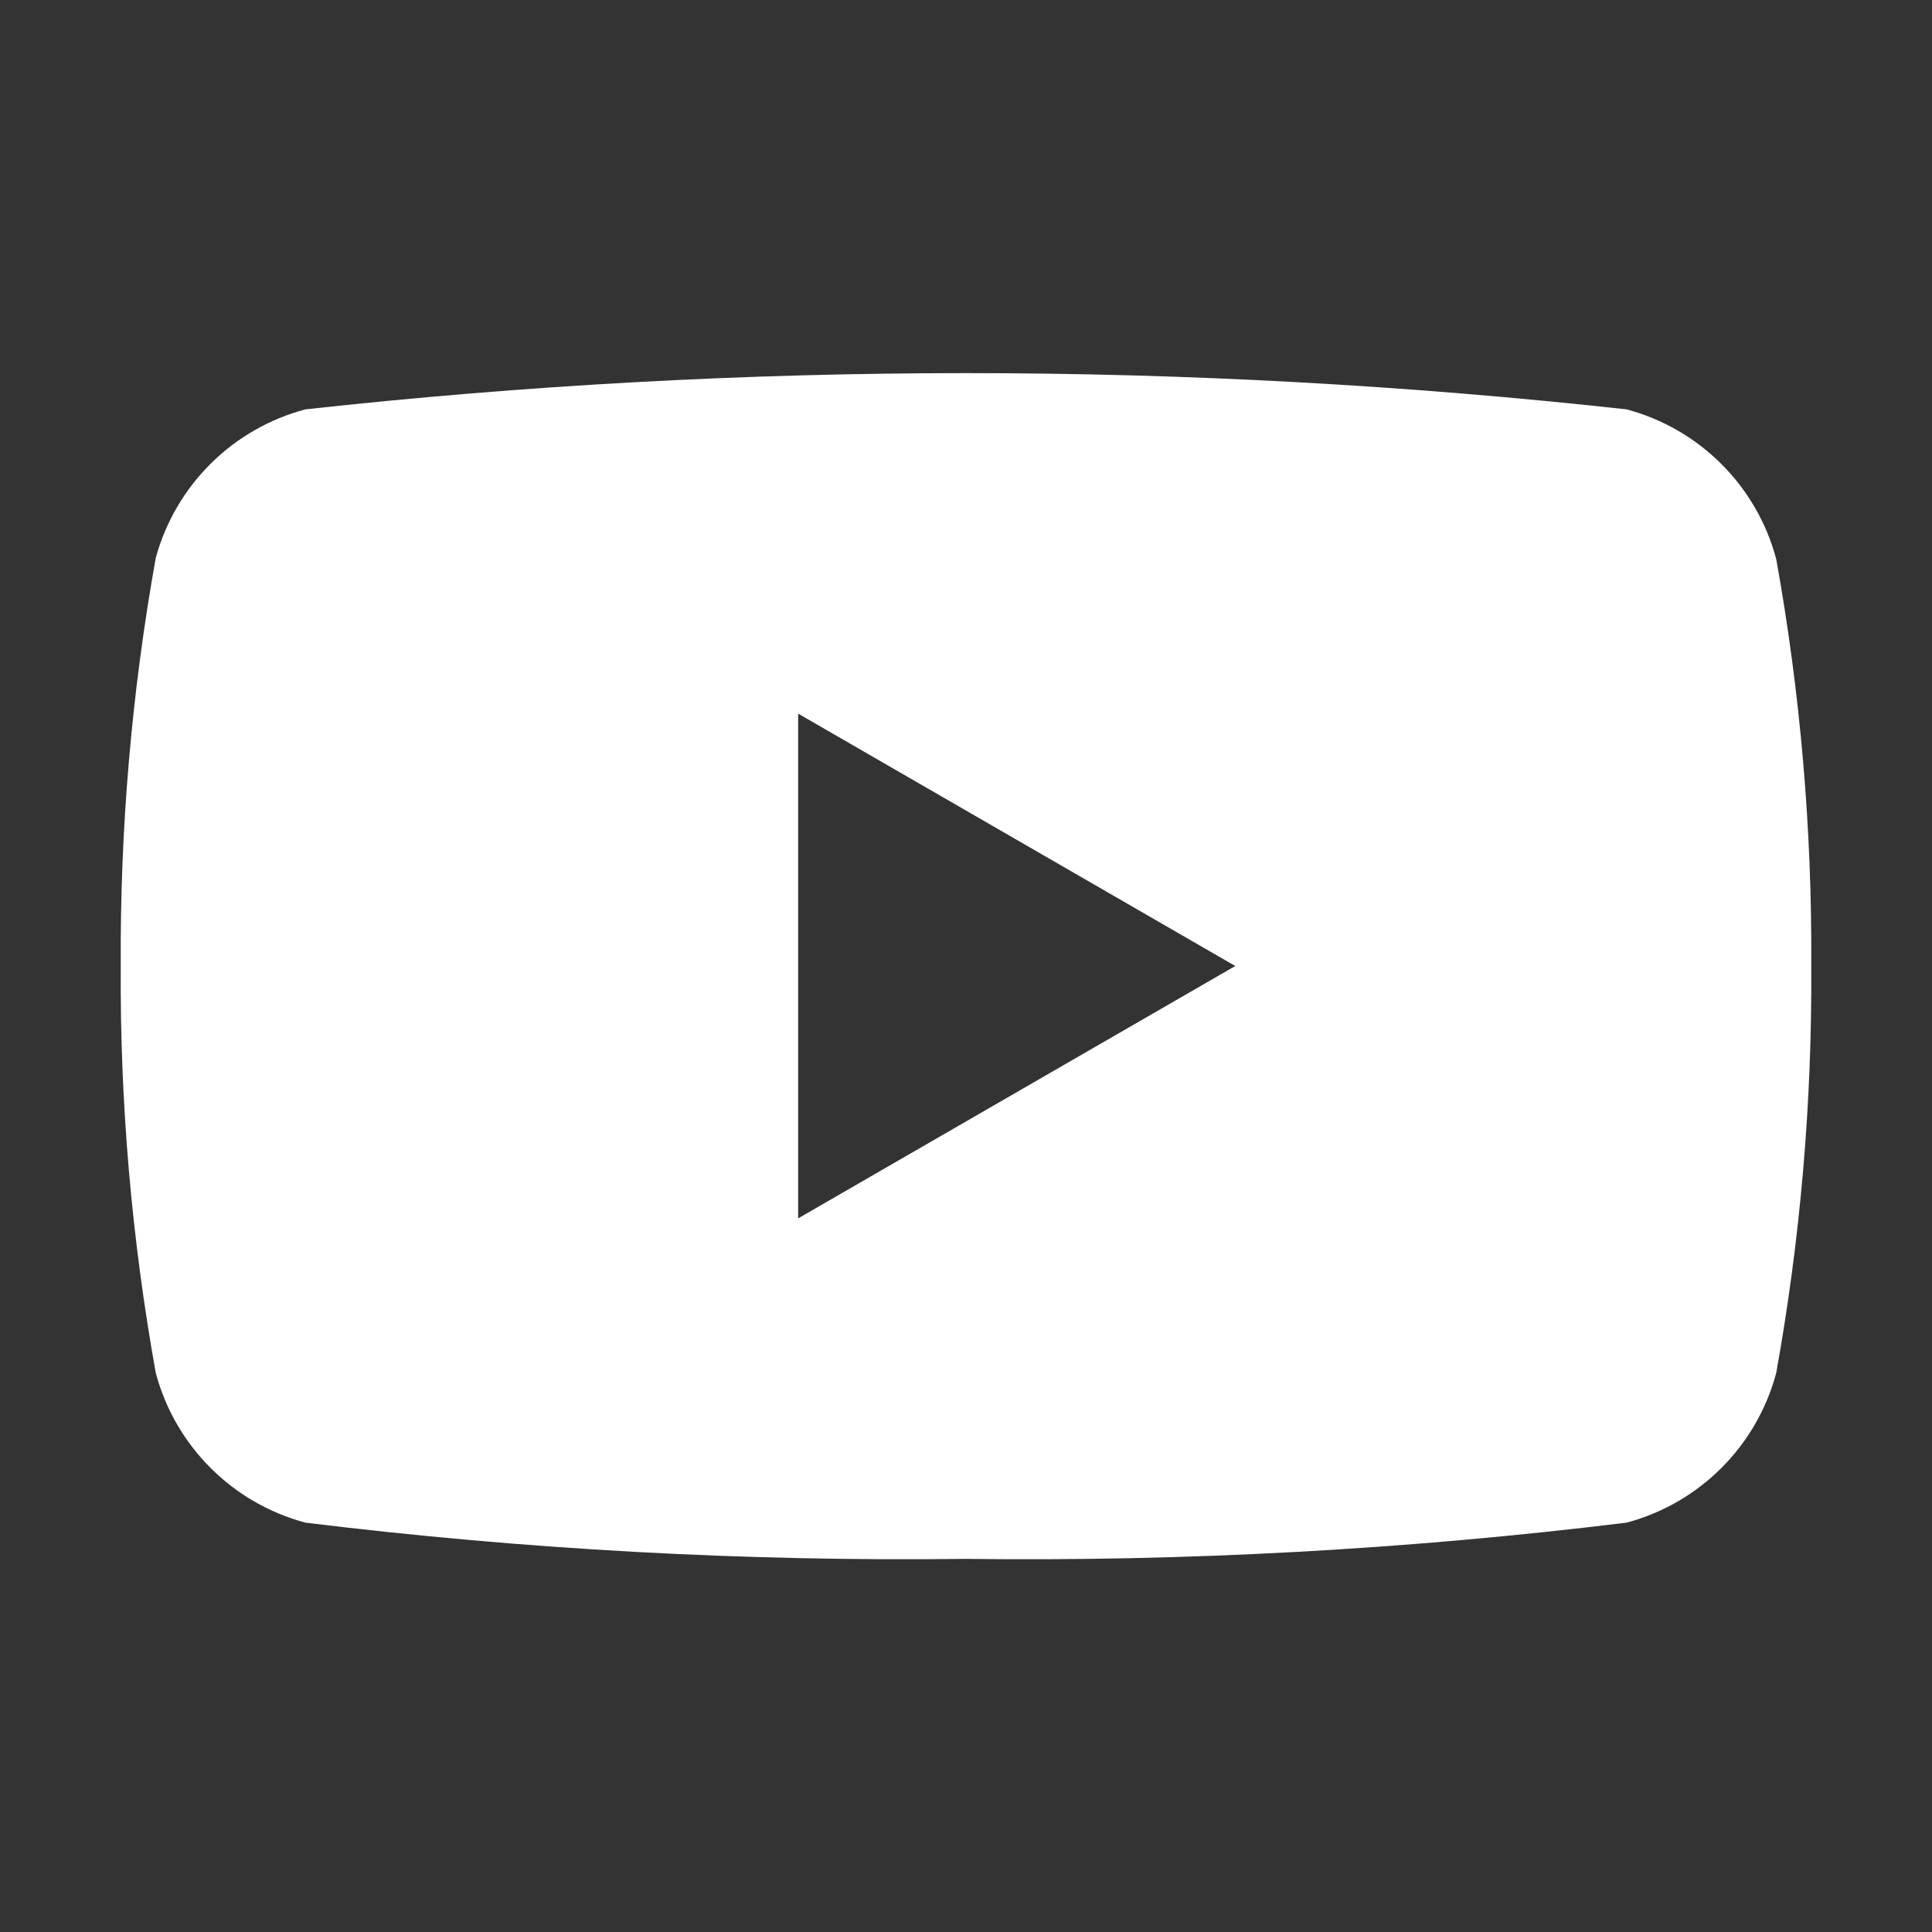 <?xml version="1.0" encoding="UTF-8"?>
<svg width="24px" height="24px" viewBox="0 0 24 24" version="1.1" xmlns="http://www.w3.org/2000/svg" xmlns:xlink="http://www.w3.org/1999/xlink">
    <rect x="0" y="0" width="24" height="24" fill="#333333" stroke="none"/>
    <title>icon_mt_5</title>
    <g id="页面-1" stroke="none" stroke-width="1" fill="none" fill-rule="evenodd">
        <g id="新版网页备份" transform="translate(-1028, -3108)" fill-rule="nonzero">
            <g id="编组-18备份" transform="translate(0, 2440)">
                <g id="编组-26" transform="translate(815, 668)">
                    <g id="编组-23" transform="translate(53, 0)">
                        <g id="Youtube-fill" transform="translate(160, 0)">
                            <rect id="矩形" fill-opacity="0" fill="#00BEB6" x="0" y="0" width="24" height="24"></rect>
                            <path d="M22.065,6.945 C21.823,6.037 21.113,5.327 20.205,5.085 C14.751,4.485 9.249,4.485 3.795,5.085 C2.89,5.325 2.182,6.027 1.935,6.93 C1.635,8.603 1.49,10.3 1.5,12 C1.489,13.695 1.635,15.387 1.935,17.055 C2.177,17.963 2.887,18.673 3.795,18.915 C6.517,19.249 9.258,19.399 12,19.365 C14.742,19.399 17.483,19.249 20.205,18.915 C21.113,18.673 21.823,17.963 22.065,17.055 C22.365,15.387 22.511,13.695 22.5,12 C22.511,10.305 22.365,8.613 22.065,6.945 L22.065,6.945 Z M9.915,15.135 L9.915,8.865 L15.345,12 L9.915,15.135 Z" id="形状" fill="#FFFFFF"></path>
                        </g>
                    </g>
                </g>
            </g>
        </g>
    </g>
</svg>